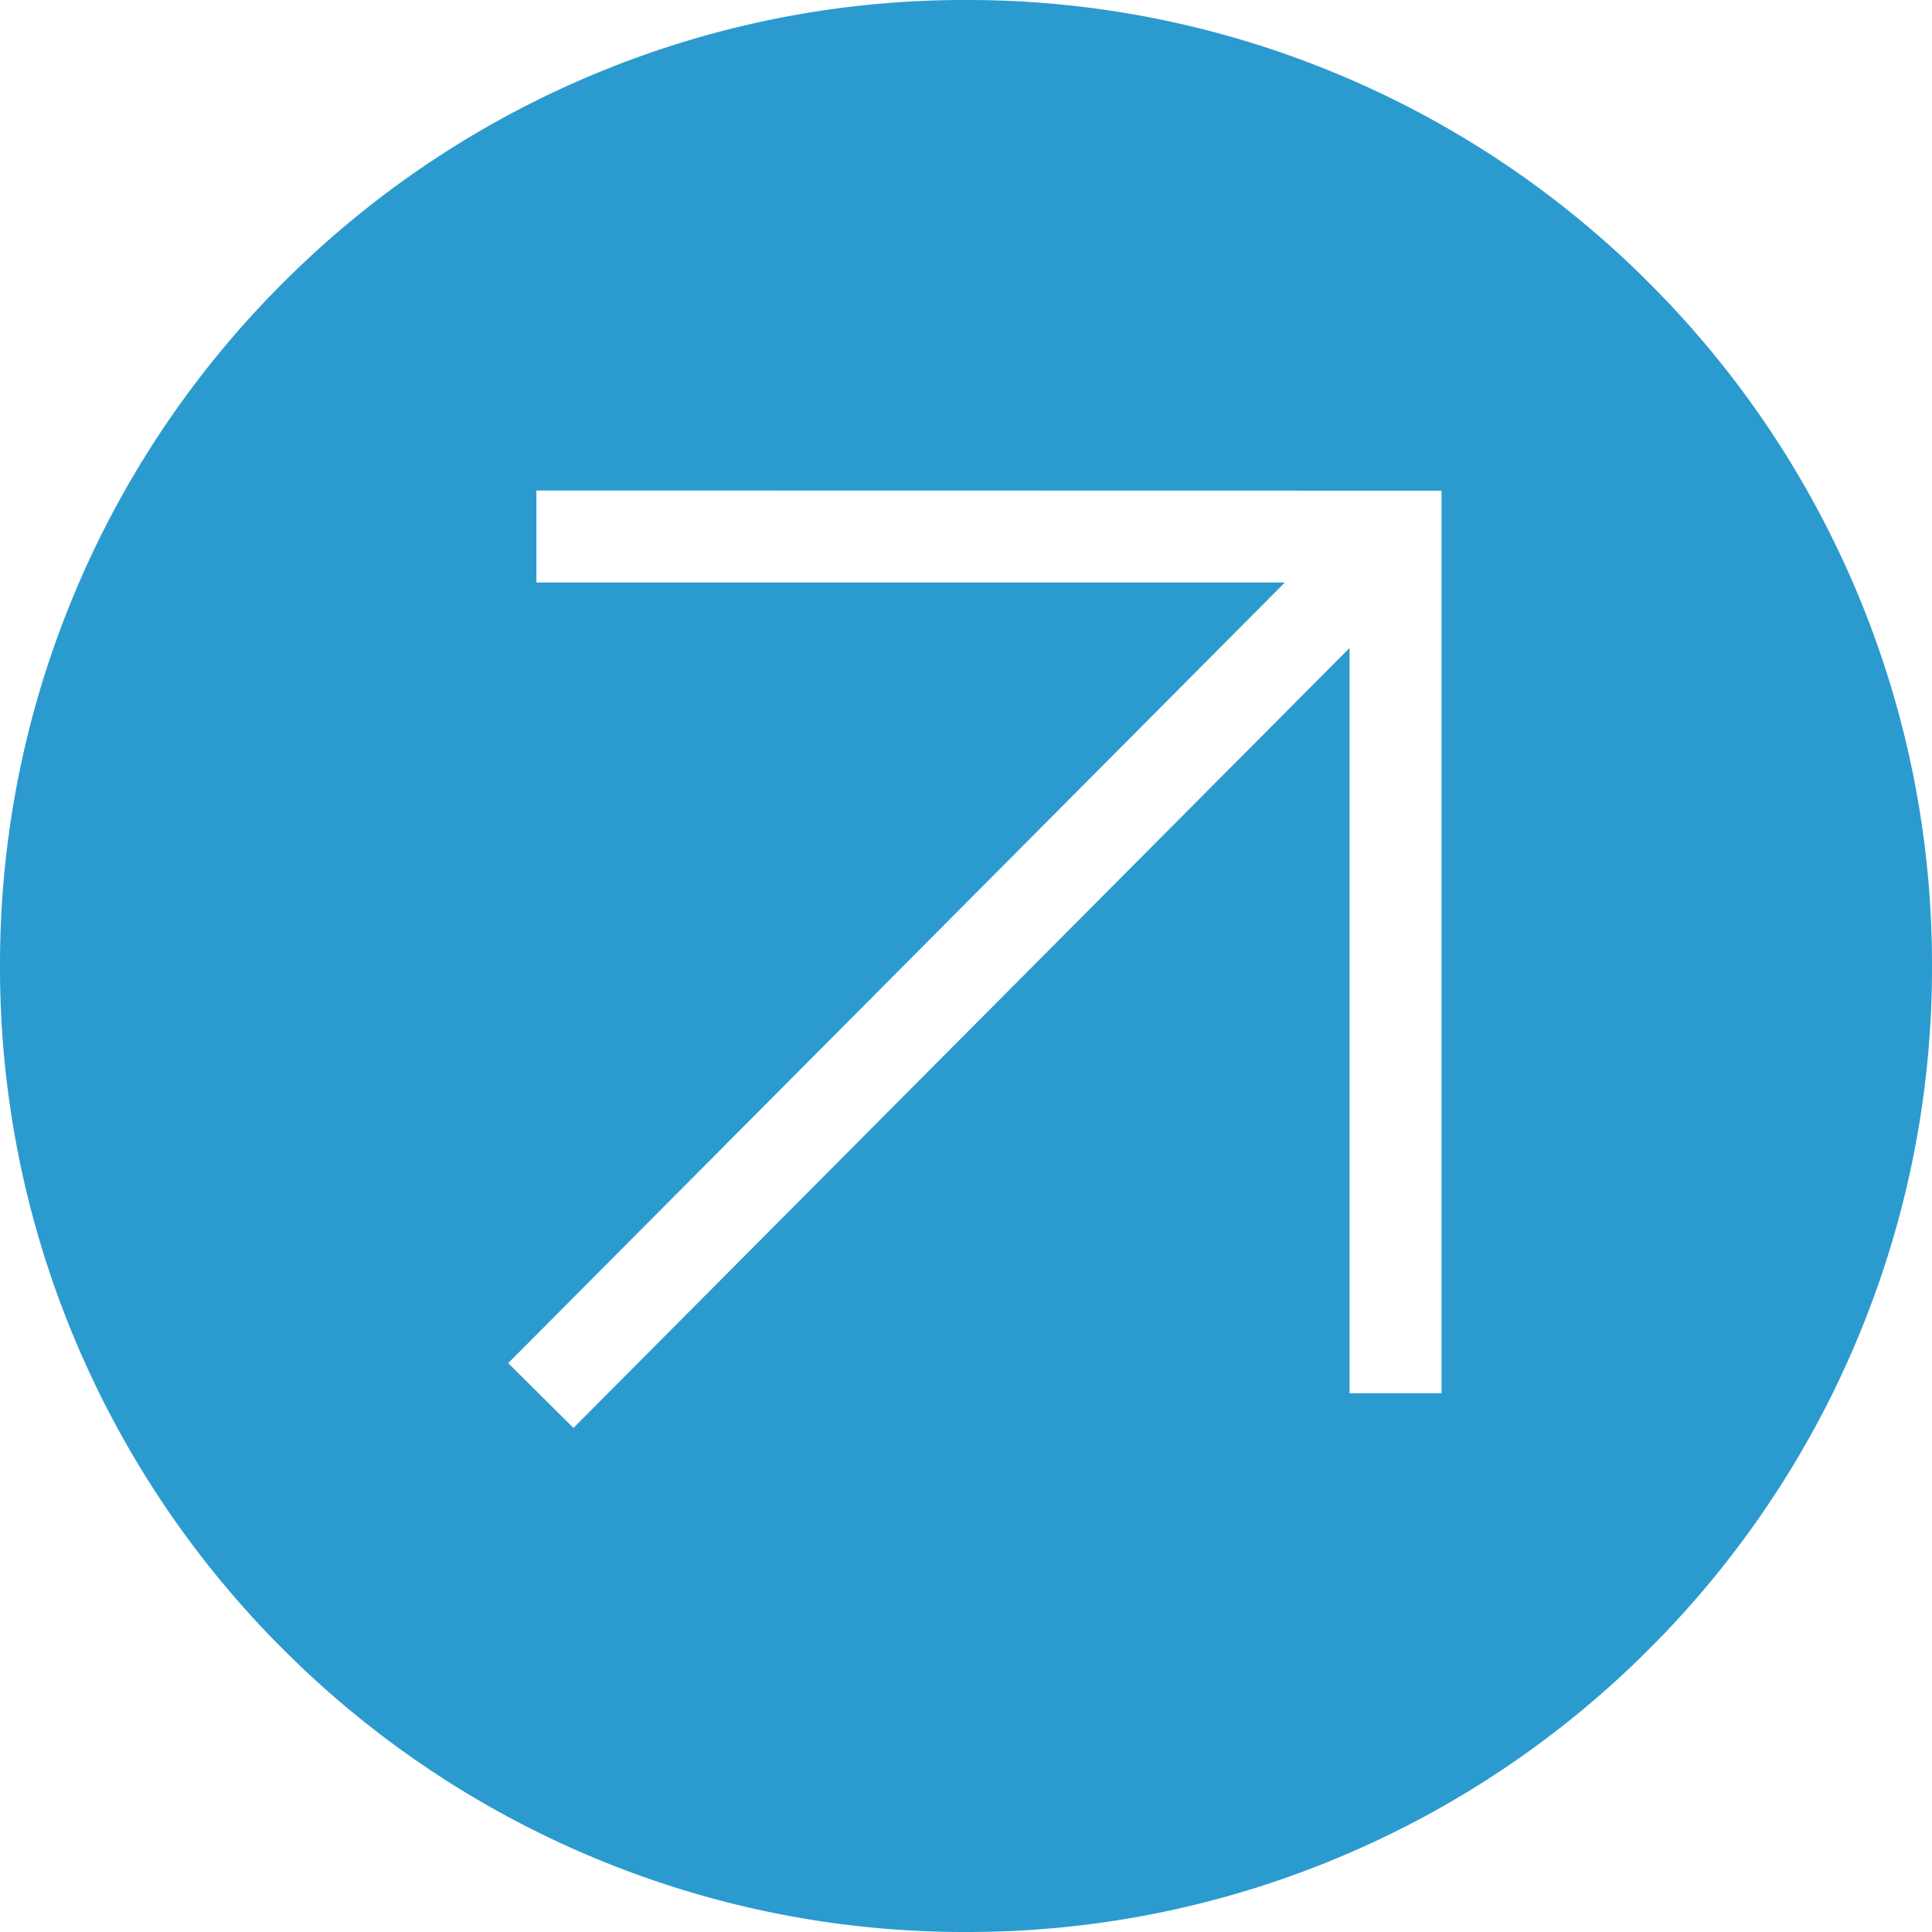 <svg xmlns="http://www.w3.org/2000/svg" width="42" height="42" viewBox="0 0 42 42">
  <path id="Exclusion_1" data-name="Exclusion 1" d="M-4349-98a20.869,20.869,0,0,1-8.174-1.65,20.929,20.929,0,0,1-6.675-4.5,20.933,20.933,0,0,1-4.5-6.675A20.864,20.864,0,0,1-4370-119a20.864,20.864,0,0,1,1.65-8.174,20.933,20.933,0,0,1,4.5-6.675,20.929,20.929,0,0,1,6.675-4.5A20.869,20.869,0,0,1-4349-140a20.869,20.869,0,0,1,8.174,1.65,20.929,20.929,0,0,1,6.675,4.5,20.933,20.933,0,0,1,4.5,6.675A20.864,20.864,0,0,1-4328-119a20.864,20.864,0,0,1-1.65,8.174,20.933,20.933,0,0,1-4.5,6.675,20.929,20.929,0,0,1-6.675,4.5A20.869,20.869,0,0,1-4349-98Zm-9.339-31.337h0v2h16.271l-16.884,16.97,1.418,1.409,16.872-16.955v16.2h2v-19.62Z" transform="translate(4370 140)" fill="#2b9bcf"/>
</svg>

